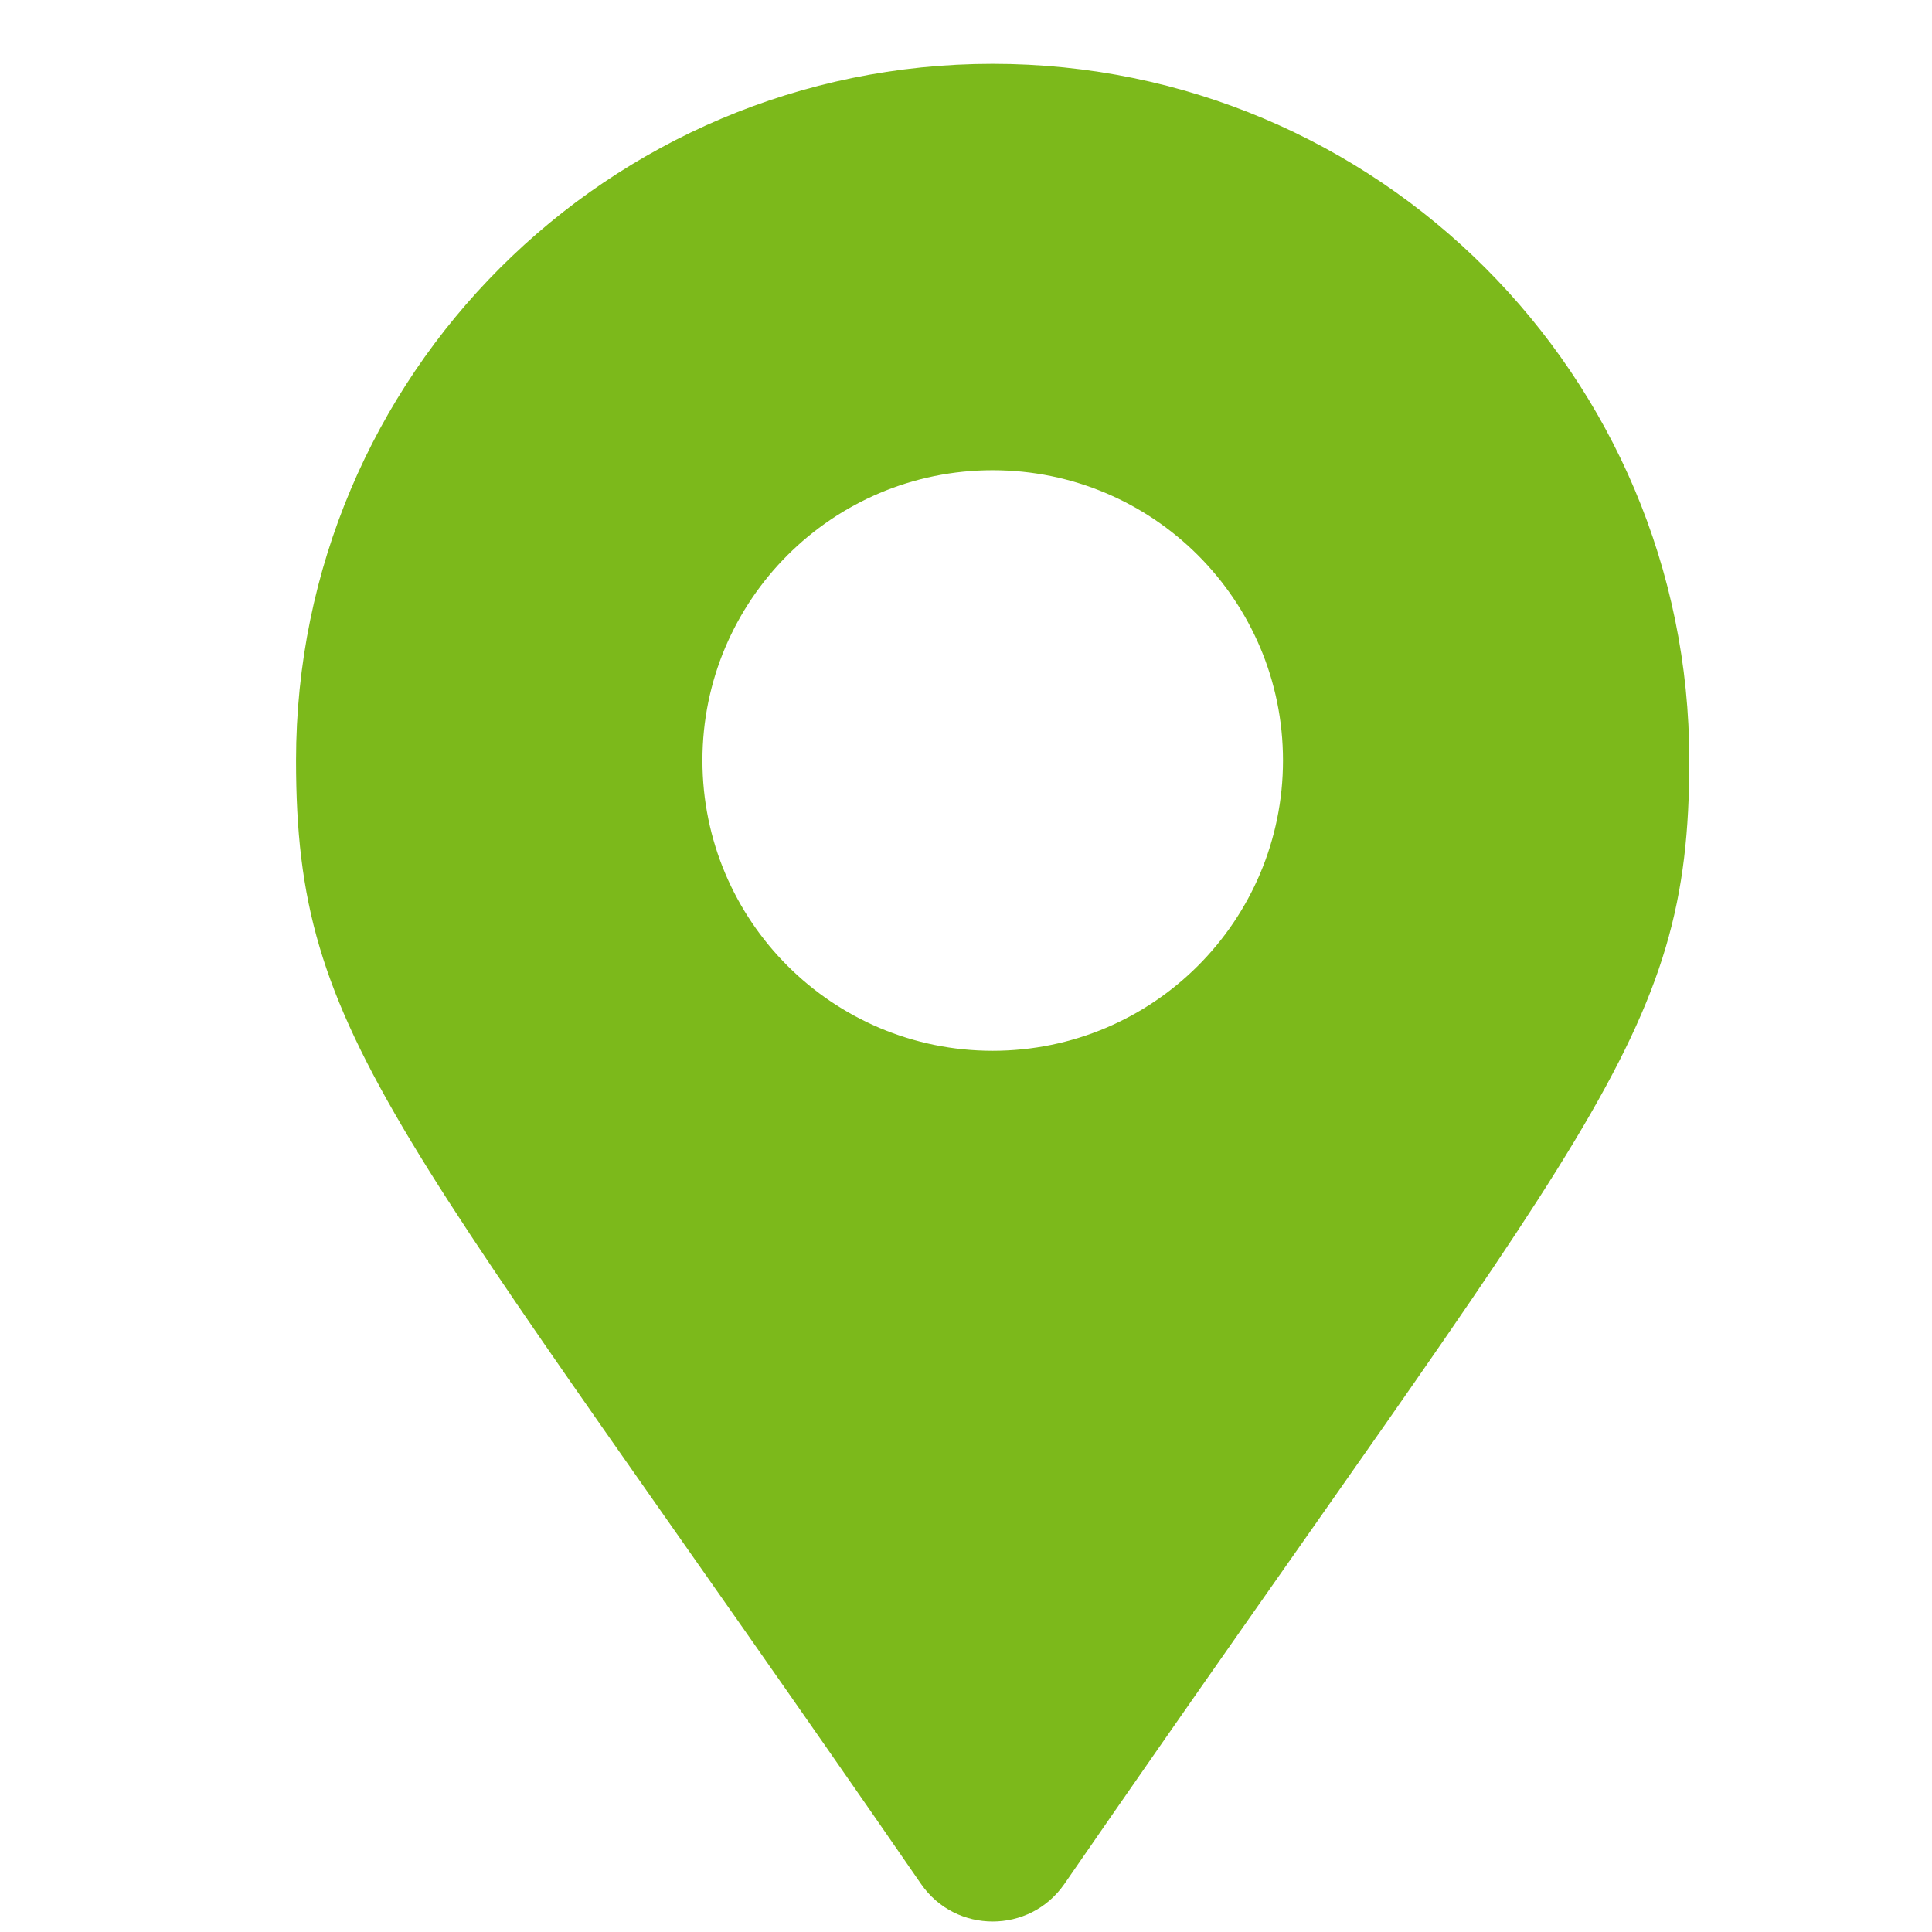 <svg width="26" height="26" viewBox="0 0 26 26" fill="none" xmlns="http://www.w3.org/2000/svg">
<g clip-path="url(#clip0_441_2)">
<path d="M12.396 25.355C5.301 15.07 3.984 14.014 3.984 10.234C3.984 5.057 8.182 0.859 13.359 0.859C18.537 0.859 22.734 5.057 22.734 10.234C22.734 14.014 21.418 15.07 14.323 25.355C13.857 26.027 12.861 26.027 12.396 25.355ZM13.359 14.141C15.517 14.141 17.266 12.392 17.266 10.234C17.266 8.077 15.517 6.328 13.359 6.328C11.202 6.328 9.453 8.077 9.453 10.234C9.453 12.392 11.202 14.141 13.359 14.141Z" fill="#7CB91B"/>
</g>
<defs>
<clipPath id="clip0_441_2">
<rect width="25" height="25" fill="white" transform="translate(0.859 0.859)"/>
</clipPath>
</defs>
</svg>
